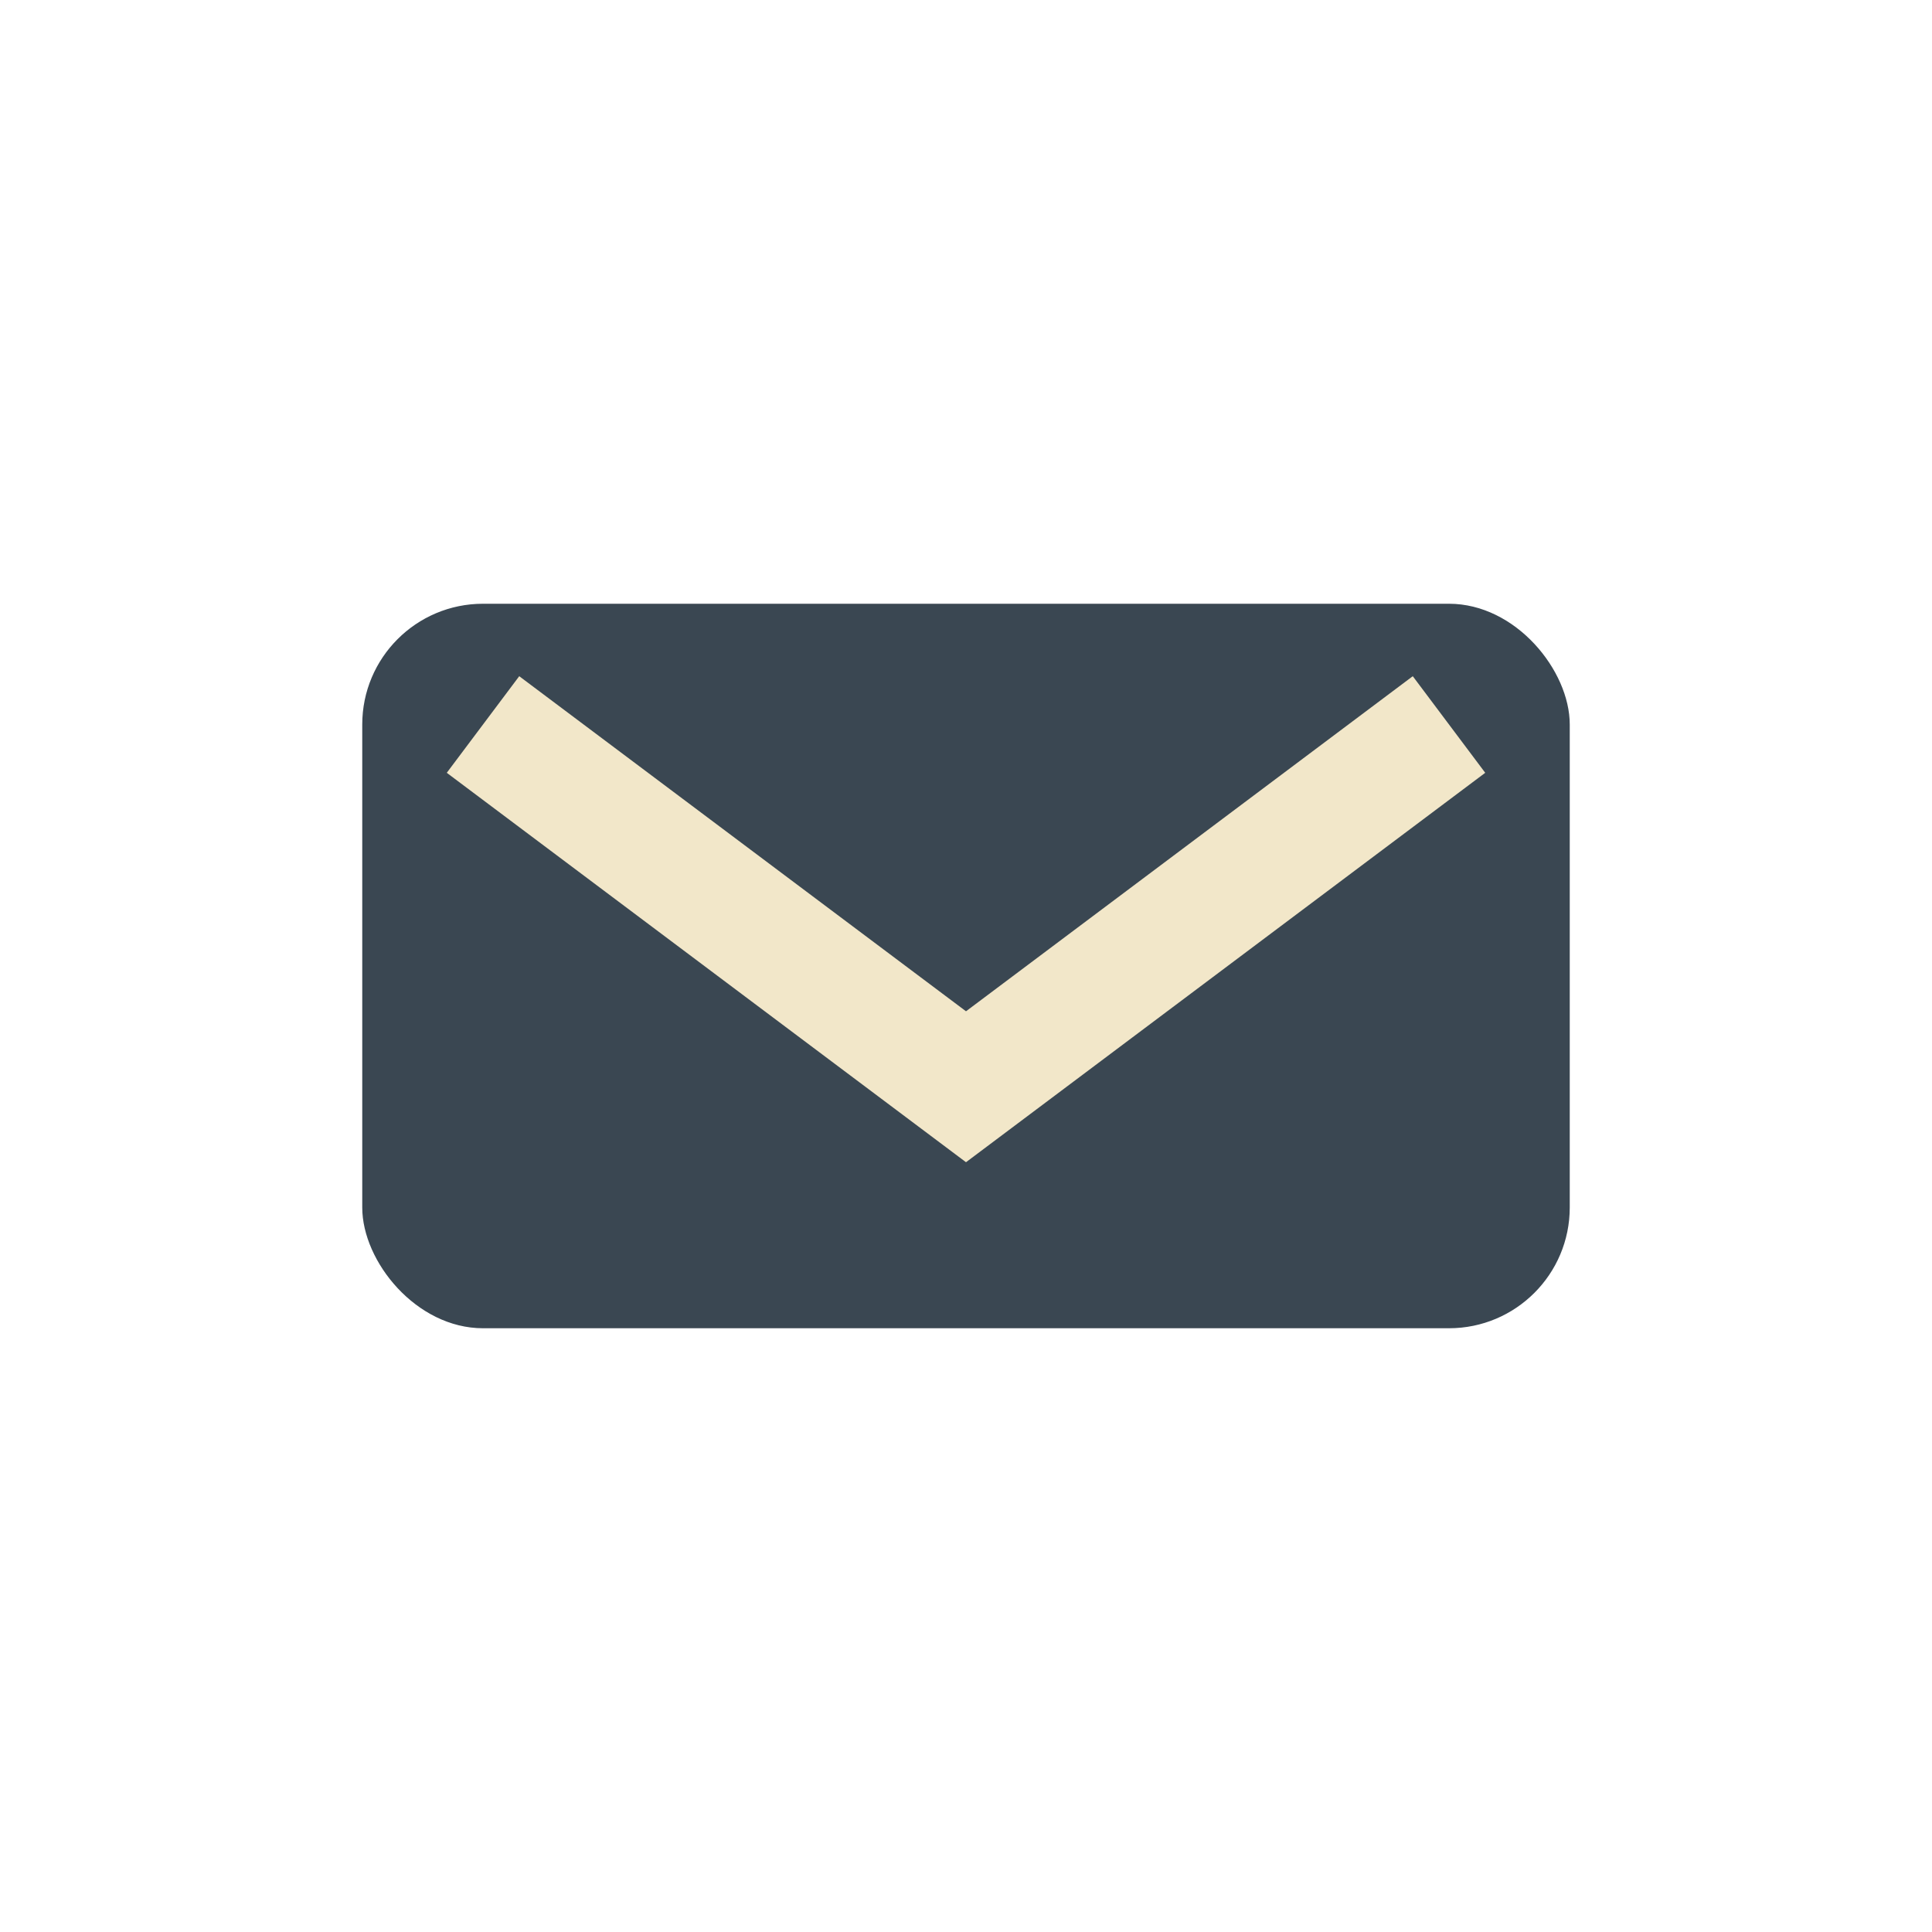 <?xml version="1.0" encoding="UTF-8"?>
<svg xmlns="http://www.w3.org/2000/svg" width="32" height="32" viewBox="0 0 32 32"><rect x="6" y="10" width="20" height="12" rx="2" fill="#3A4752"/><path d="M8 12l8 6 8-6" stroke="#F2E7C9" stroke-width="2" fill="none"/></svg>